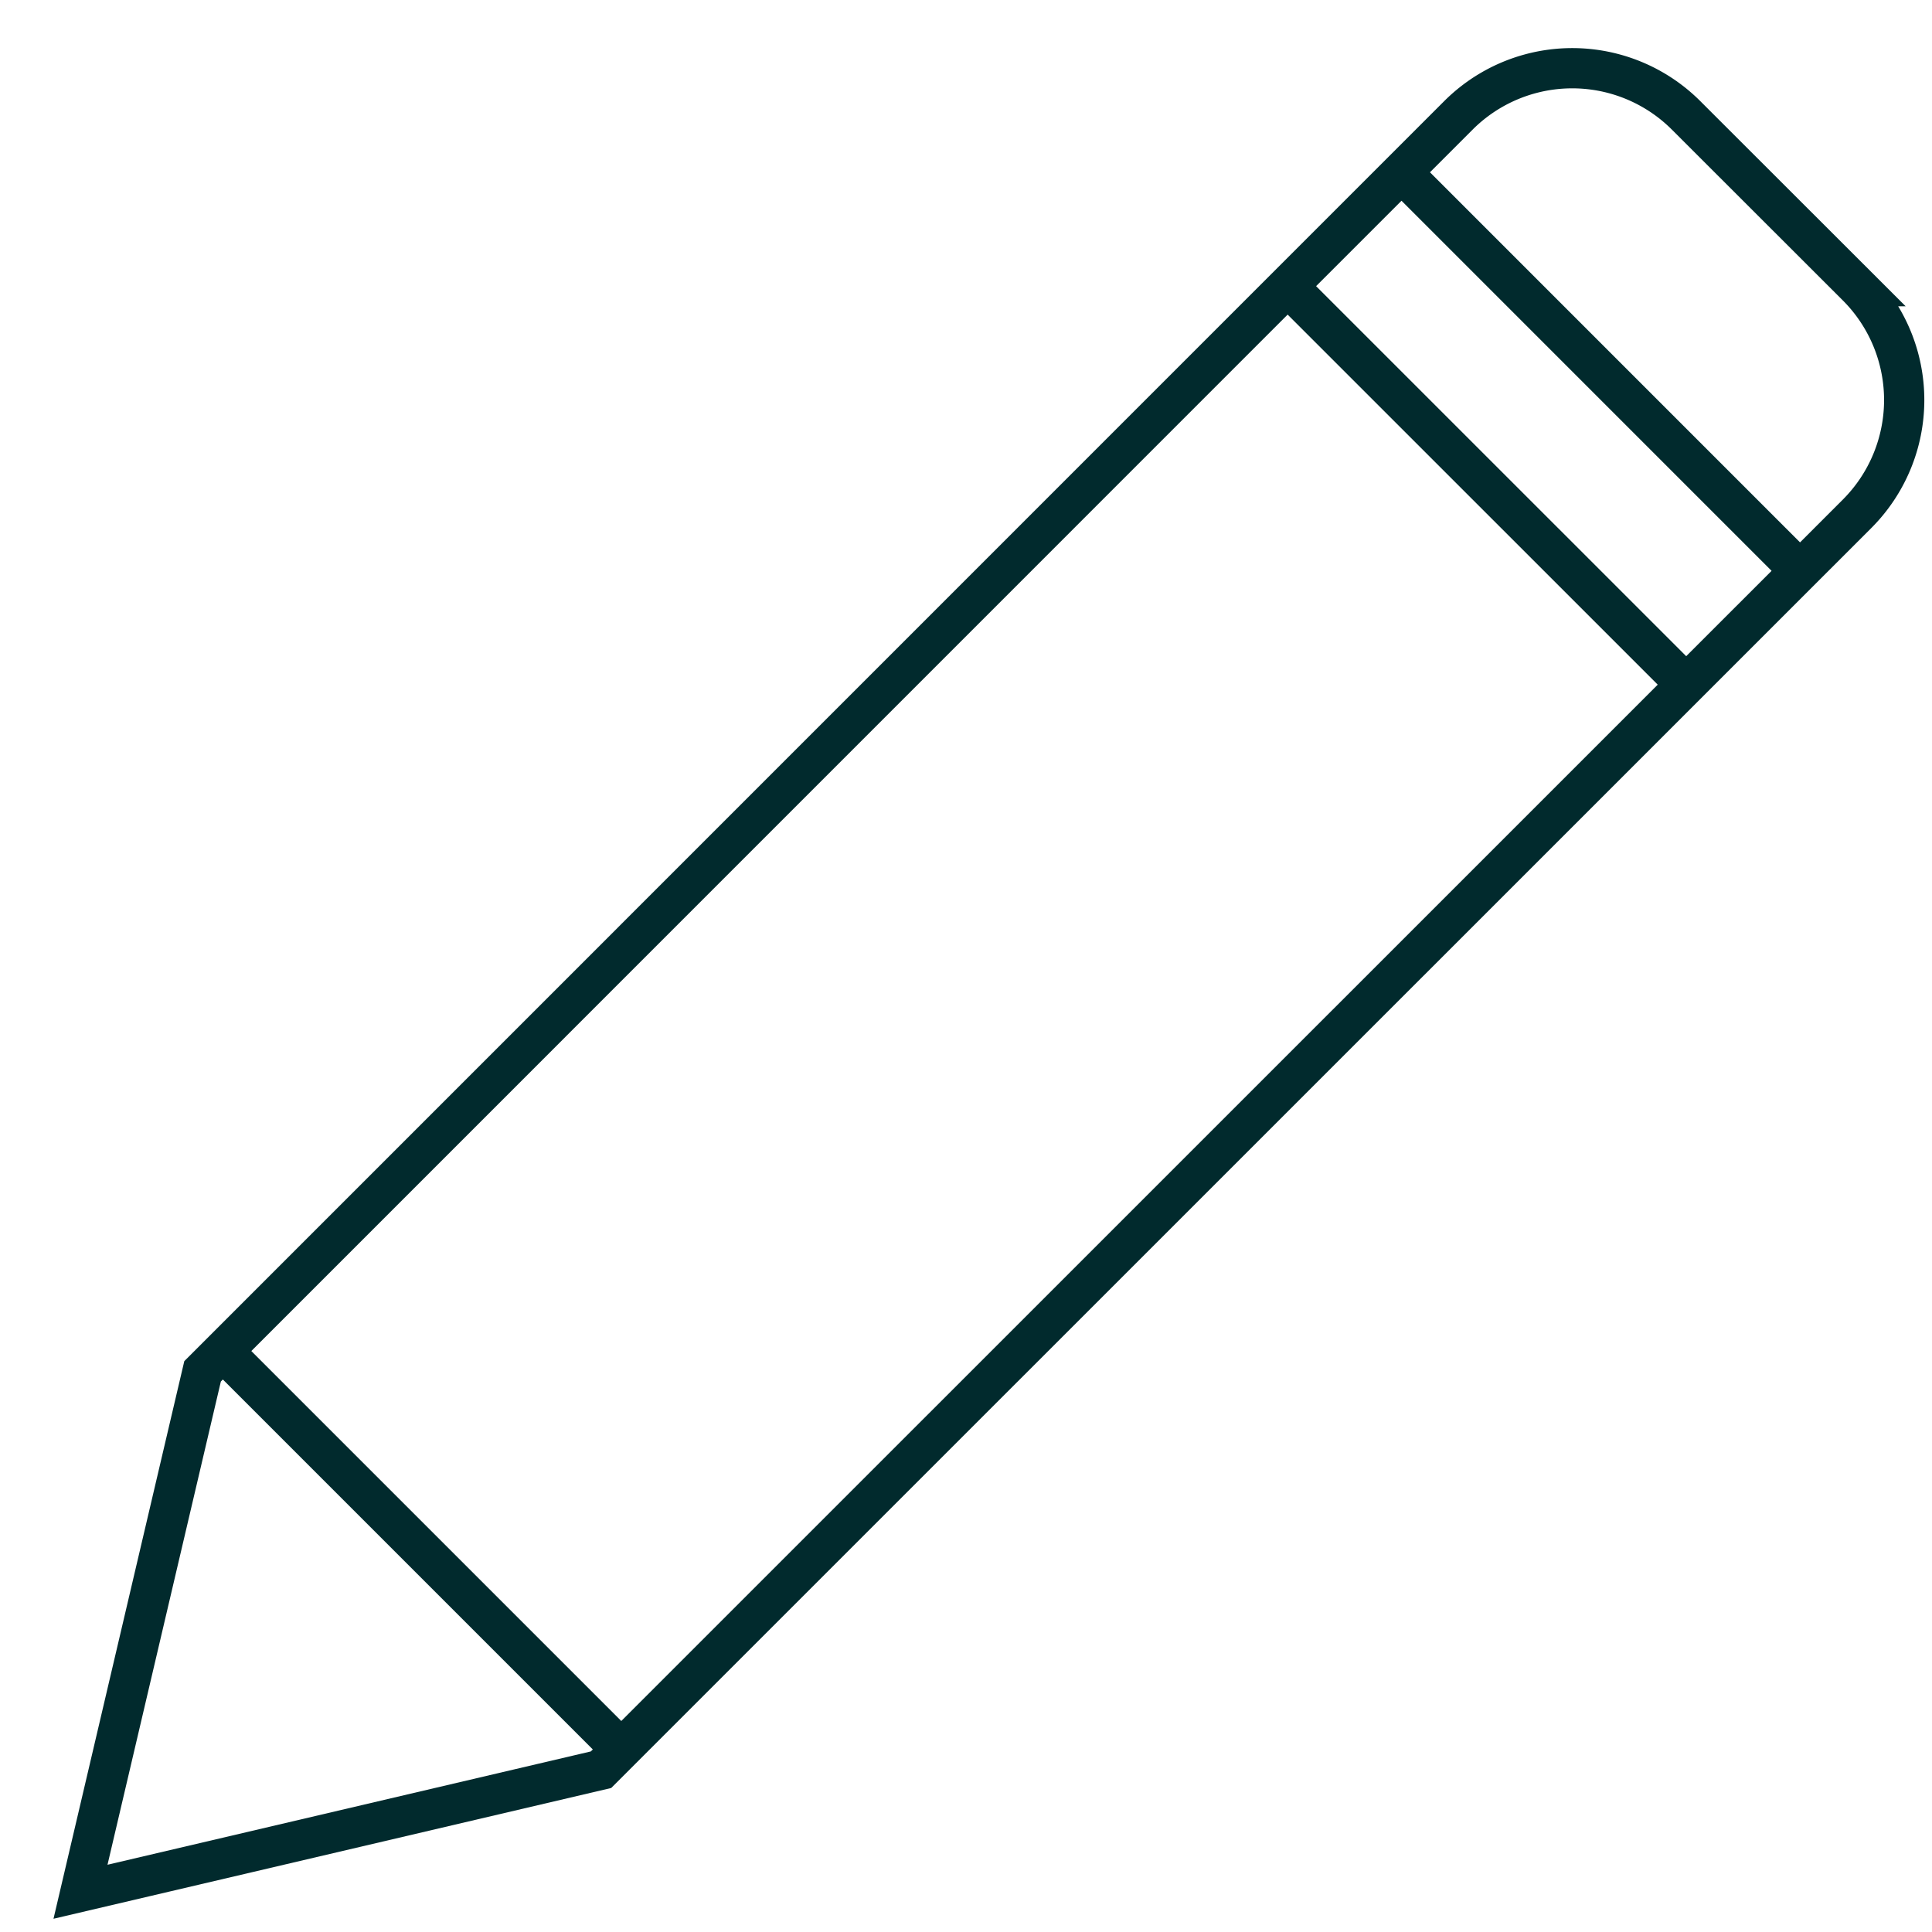 <svg xmlns="http://www.w3.org/2000/svg" viewBox="0 0 48 48" style="stroke: #012A2D;">
  <path d="M14.932 43.968L2 47l3.033-12.93 31.2-31.203a4 4 0 0 1 5.658 0l4.247 4.243a4 4 0 0 1 0 5.656L14.932 43.968zm29.84-29.735L34.82 4.28m7.125 12.782L31.992 7.11M15.436 43.465l-9.9-9.9" fill="none"/>
</svg>